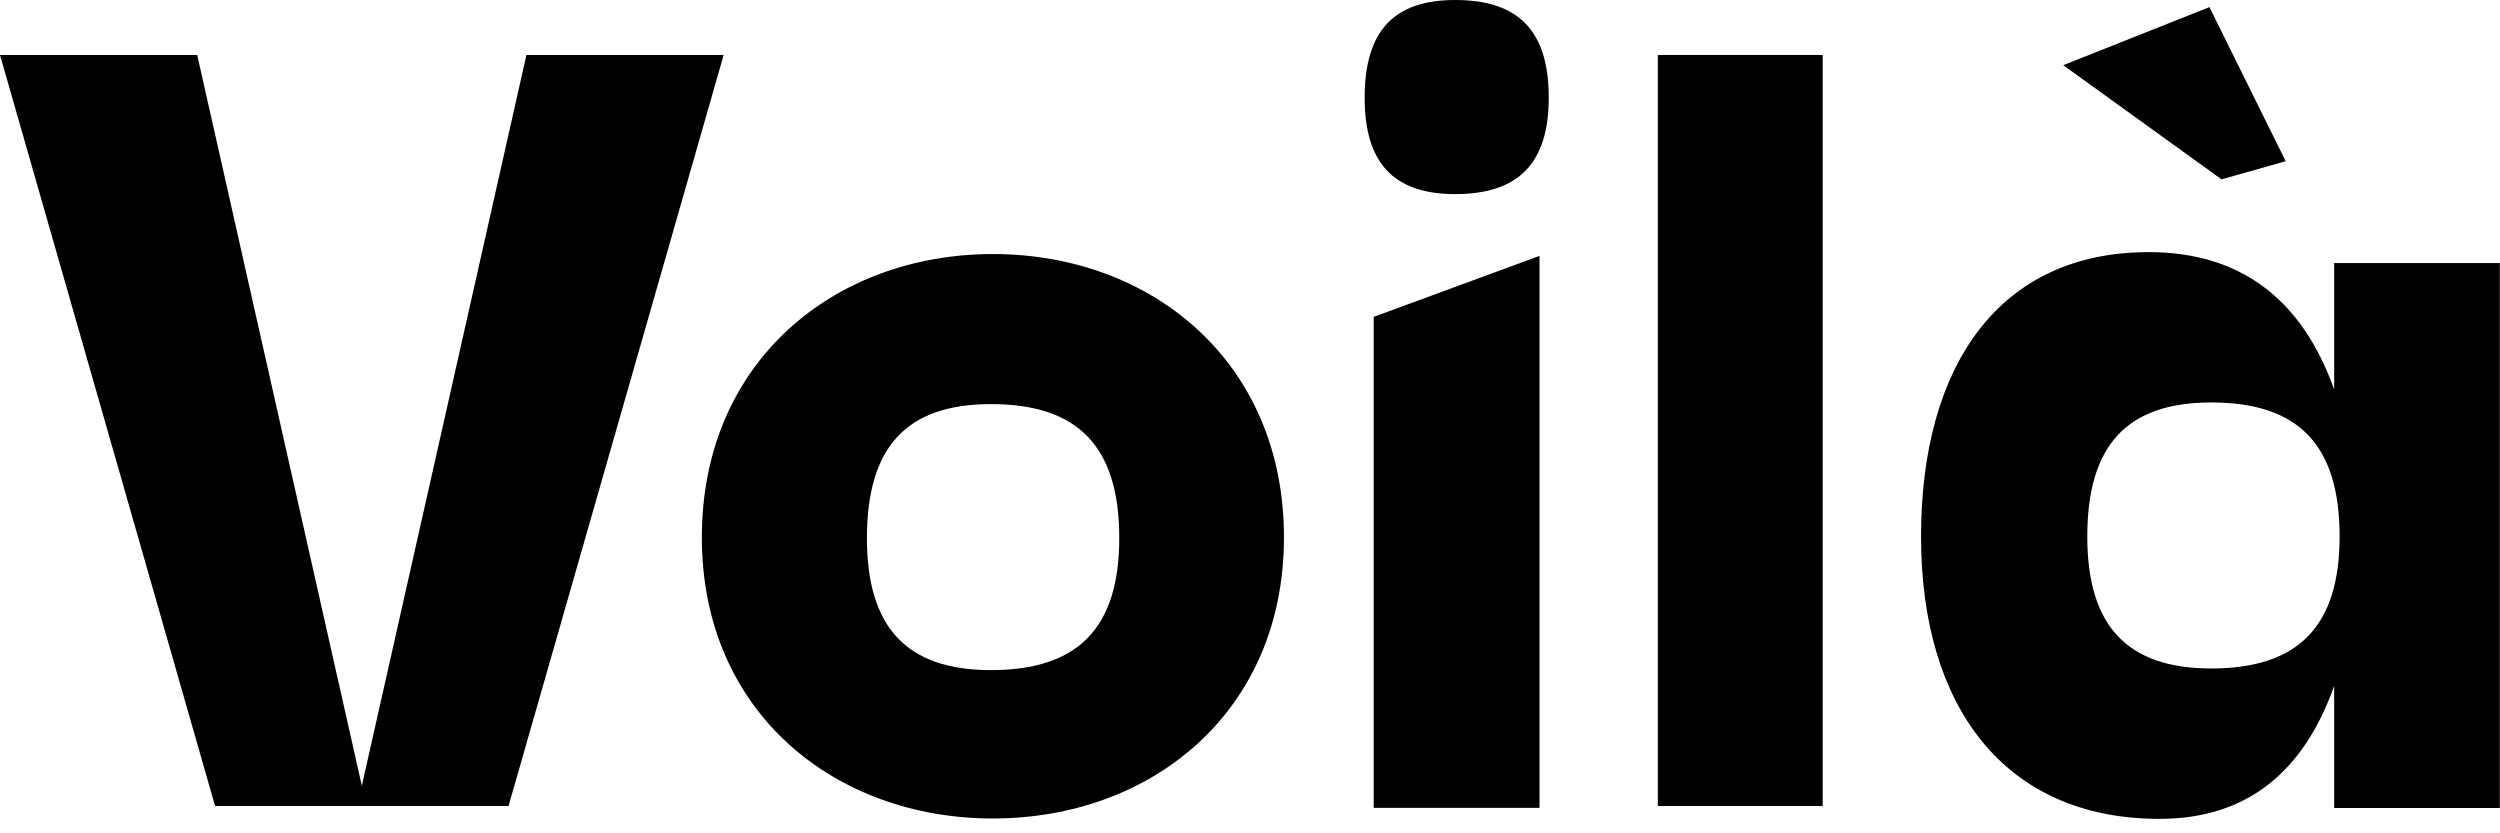 <svg viewBox="0 0 84 28" xmlns="http://www.w3.org/2000/svg">
    <path d="M74.644 6.026L69.324 2.19L74.237 0.239L76.799 5.417L74.644 6.026Z"/>
    <path d="M46.156 10.647L51.728 8.597V27.145H46.156V10.647Z"/>
    <path d="M61.243 1.847H55.703V27.082H61.243V1.847Z"/>
    <path d="M33.297 22.516C30.471 22.516 29.129 21.089 29.129 18.083C29.129 15.001 30.471 13.578 33.297 13.578C36.23 13.578 37.607 15.005 37.607 18.083C37.607 21.088 36.233 22.516 33.297 22.516ZM33.361 8.536C28.04 8.536 23.582 12.147 23.582 18.056C23.582 23.927 28.04 27.501 33.361 27.501C38.683 27.501 43.141 23.927 43.141 18.056C43.141 12.147 38.682 8.536 33.361 8.536Z"/>
    <path d="M74.301 22.461C71.474 22.461 70.133 21.034 70.133 18.028C70.133 14.947 71.474 13.523 74.301 13.523C77.233 13.523 78.611 14.95 78.611 18.028C78.611 21.032 77.233 22.461 74.301 22.461ZM78.428 8.838V13.087C77.358 10.082 75.308 8.471 72.194 8.471C67.176 8.471 64.547 12.276 64.547 18.032C64.547 23.711 67.323 27.514 72.561 27.514C75.493 27.514 77.402 25.939 78.428 23.046V27.148H83.995V8.838H78.428Z"/>
    <path d="M48.893 6.522C46.831 6.522 45.852 5.478 45.852 3.286C45.852 1.042 46.831 0 48.893 0C51.033 0 52.038 1.042 52.038 3.286C52.038 5.474 51.032 6.522 48.893 6.522Z"/>
    <path d="M12.311 27.082H7.227L0 1.847H6.626L12.311 27.082Z"/>
    <path d="M12.004 27.082H17.087L24.315 1.847H17.688L12.004 27.082Z"/>
</svg>
